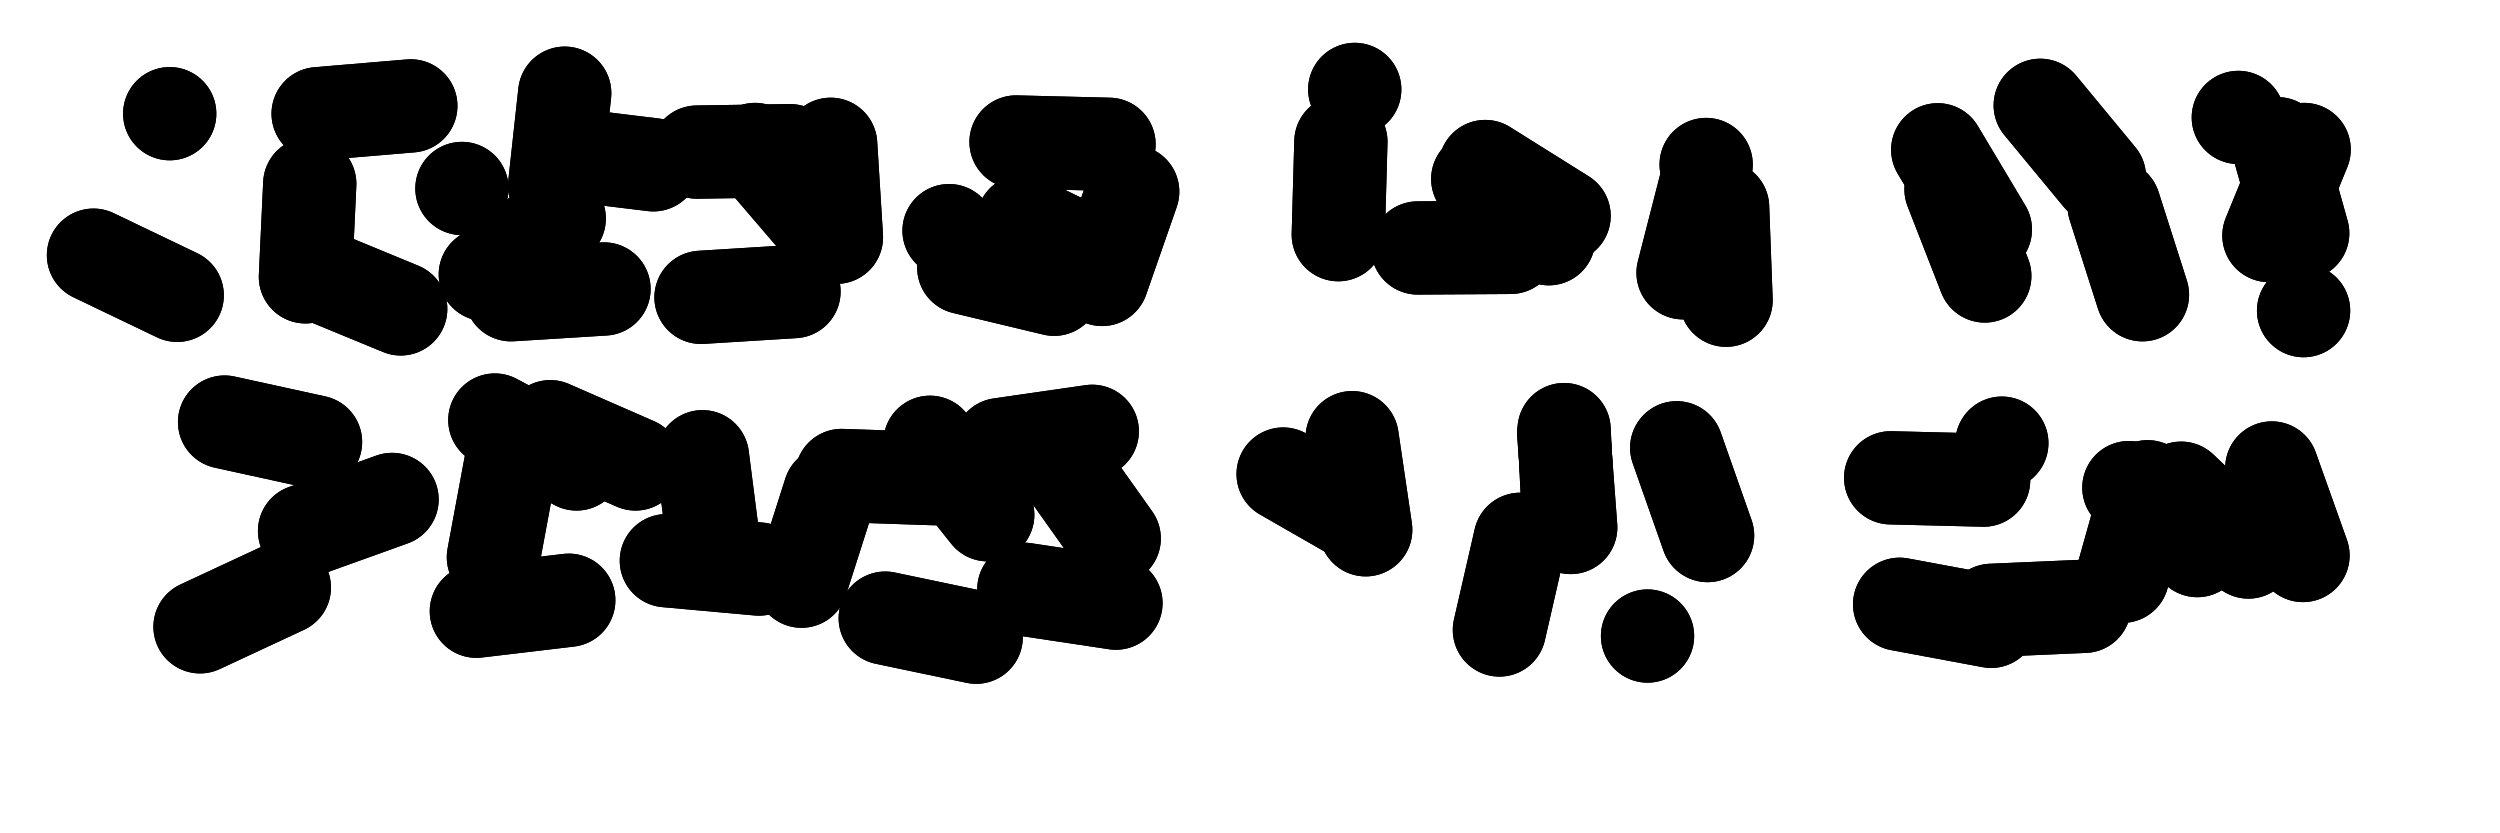 <svg xmlns="http://www.w3.org/2000/svg" viewBox="0 0 8658 2886"><title>Infinite Scribble #5359</title><defs><filter id="piece_5359_3_1_filter" x="-100" y="-100" width="8858" height="3086" filterUnits="userSpaceOnUse"><feGaussianBlur in="SourceGraphic" result="lineShape_1" stdDeviation="16150e-3"/><feColorMatrix in="lineShape_1" result="lineShape" type="matrix" values="1 0 0 0 0  0 1 0 0 0  0 0 1 0 0  0 0 0 19380e-3 -9690e-3"/><feGaussianBlur in="lineShape" result="shrank_blurred" stdDeviation="18075e-3"/><feColorMatrix in="shrank_blurred" result="shrank" type="matrix" values="1 0 0 0 0 0 1 0 0 0 0 0 1 0 0 0 0 0 19535e-3 -14535e-3"/><feColorMatrix in="lineShape" result="border_filled" type="matrix" values="0.6 0 0 0 -0.4  0 0.6 0 0 -0.4  0 0 0.6 0 -0.4  0 0 0 1 0"/><feComposite in="border_filled" in2="shrank" result="border" operator="out"/><feOffset in="lineShape" result="shapes_linestyle_bottom3" dx="-77520e-3" dy="-77520e-3"/><feOffset in="lineShape" result="shapes_linestyle_bottom2" dx="-51680e-3" dy="-51680e-3"/><feOffset in="lineShape" result="shapes_linestyle_bottom1" dx="-25840e-3" dy="-25840e-3"/><feMerge result="shapes_linestyle_bottom"><feMergeNode in="shapes_linestyle_bottom3"/><feMergeNode in="shapes_linestyle_bottom2"/><feMergeNode in="shapes_linestyle_bottom1"/></feMerge><feGaussianBlur in="shapes_linestyle_bottom" result="shapes_linestyle_bottomcontent_blurred" stdDeviation="18075e-3"/><feColorMatrix in="shapes_linestyle_bottomcontent_blurred" result="shapes_linestyle_bottomcontent" type="matrix" values="1 0 0 0 0 0 1 0 0 0 0 0 1 0 0 0 0 0 19535e-3 -14535e-3"/><feColorMatrix in="shapes_linestyle_bottomcontent" result="shapes_linestyle_bottomdark" type="matrix" values="0.6 0 0 0 -0.1  0 0.6 0 0 -0.1  0 0 0.6 0 -0.1  0 0 0 1 0"/><feColorMatrix in="shapes_linestyle_bottom" result="shapes_linestyle_bottomborderblack" type="matrix" values="0.6 0 0 0 -0.4  0 0.6 0 0 -0.4  0 0 0.6 0 -0.4  0 0 0 1 0"/><feGaussianBlur in="lineShape" result="shapes_linestyle_frontshrank_blurred" stdDeviation="18075e-3"/><feColorMatrix in="shapes_linestyle_frontshrank_blurred" result="shapes_linestyle_frontshrank" type="matrix" values="1 0 0 0 0 0 1 0 0 0 0 0 1 0 0 0 0 0 19535e-3 -14535e-3"/><feMerge result="shapes_linestyle"><feMergeNode in="shapes_linestyle_bottomborderblack"/><feMergeNode in="shapes_linestyle_bottomdark"/><feMergeNode in="shapes_linestyle_frontshrank"/></feMerge><feComposite in="shapes_linestyle" in2="shrank" result="shapes_linestyle_cropped" operator="over"/><feComposite in="border" in2="shapes_linestyle_cropped" result="shapes" operator="over"/><feTurbulence result="shapes_finished_turbulence" type="turbulence" baseFrequency="77399e-6" numOctaves="3"/><feGaussianBlur in="shapes_finished_turbulence" result="shapes_finished_turbulence_smoothed" stdDeviation="0"/><feDisplacementMap in="shapes" in2="shapes_finished_turbulence_smoothed" result="shapes_finished_results_shifted" scale="9690e-2" xChannelSelector="R" yChannelSelector="G"/><feOffset in="shapes_finished_results_shifted" result="shapes_finished" dx="-2422e-2" dy="-2422e-2"/></filter><filter id="piece_5359_3_1_shadow" x="-100" y="-100" width="8858" height="3086" filterUnits="userSpaceOnUse"><feColorMatrix in="SourceGraphic" result="result_blackened" type="matrix" values="0 0 0 0 0  0 0 0 0 0  0 0 0 0 0  0 0 0 0.8 0"/><feGaussianBlur in="result_blackened" result="result_blurred" stdDeviation="96900e-3"/><feComposite in="SourceGraphic" in2="result_blurred" result="result" operator="over"/></filter><filter id="piece_5359_3_1_overall" x="-100" y="-100" width="8858" height="3086" filterUnits="userSpaceOnUse"><feTurbulence result="background_texture_bumps" type="fractalNoise" baseFrequency="38e-3" numOctaves="3"/><feDiffuseLighting in="background_texture_bumps" result="background_texture" surfaceScale="1" diffuseConstant="2" lighting-color="#aaa"><feDistantLight azimuth="225" elevation="20"/></feDiffuseLighting><feColorMatrix in="background_texture" result="background_texturelightened" type="matrix" values="0.6 0 0 0 0.8  0 0.6 0 0 0.8  0 0 0.6 0 0.8  0 0 0 1 0"/><feColorMatrix in="SourceGraphic" result="background_darkened" type="matrix" values="2 0 0 0 -1  0 2 0 0 -1  0 0 2 0 -1  0 0 0 1 0"/><feMorphology in="background_darkened" result="background_glow_1_thicken" operator="dilate" radius="208800e-3"/><feColorMatrix in="background_glow_1_thicken" result="background_glow_1_thicken_colored" type="matrix" values="1.5 0 0 0 -0.2  0 1.5 0 0 -0.2  0 0 1.5 0 -0.2  0 0 0 0.4 0"/><feGaussianBlur in="background_glow_1_thicken_colored" result="background_glow_1" stdDeviation="391500e-3"/><feMorphology in="background_darkened" result="background_glow_2_thicken" operator="dilate" radius="39150e-3"/><feColorMatrix in="background_glow_2_thicken" result="background_glow_2_thicken_colored" type="matrix" values="0 0 0 0 0  0 0 0 0 0  0 0 0 0 0  0 0 0 0.5 0"/><feGaussianBlur in="background_glow_2_thicken_colored" result="background_glow_2" stdDeviation="78300e-3"/><feComposite in="background_glow_1" in2="background_glow_2" result="background_glow" operator="out"/><feBlend in="background_glow" in2="background_texturelightened" result="background" mode="darken"/></filter><clipPath id="piece_5359_3_1_clip"><rect x="0" y="0" width="8658" height="2886"/></clipPath><g id="layer_3" filter="url(#piece_5359_3_1_filter)" stroke-width="323" stroke-linecap="round" fill="none"><path d="M 793 1202 L 503 1063 M 1269 1126 L 1567 1249 M 1602 546 L 1281 573 M 2929 1189 L 2607 1209 M 767 573 L 767 573 M 3517 1106 L 3830 1181 M 2135 502 L 2100 822 M 2593 706 L 2915 701 M 4020 679 L 3698 671 M 1949 1200 L 2271 1180" stroke="hsl(267,100%,58%)"/><path d="M 5323 756 L 5596 927 M 4823 670 L 4814 992 M 6145 897 L 6157 1219" stroke="hsl(242,100%,61%)"/><path d="M 6936 835 L 7053 1135 M 7501 893 L 7599 1200 M 7931 586 L 7931 586 M 8157 1255 L 8157 1255" stroke="hsl(220,100%,58%)"/><path d="M 2149 2258 L 1829 2296 M 1164 2214 L 872 2350 M 3416 1837 L 3094 1826 M 1272 1710 L 957 1641 M 2612 1761 L 2653 2081 M 3560 2386 L 3245 2320 M 1893 1634 L 2176 1786 M 3852 1782 L 4038 2044" stroke="hsl(231,100%,53%)"/><path d="M 4623 1821 L 4902 1981 M 5986 1730 L 6093 2034 M 5444 2047 L 5372 2361 M 5885 2382 L 5885 2382" stroke="hsl(199,100%,49%)"/><path d="M 6758 2272 L 7075 2331 M 8047 1800 L 8155 2103 M 6727 1834 L 7049 1842 M 7530 2175 L 7617 1865" stroke="hsl(174,100%,45%)"/></g><g id="layer_2" filter="url(#piece_5359_3_1_filter)" stroke-width="323" stroke-linecap="round" fill="none"><path d="M 3996 1147 L 4102 843 M 2116 936 L 1860 1130 M 2794 697 L 3003 941 M 1252 816 L 1237 1138 M 3466 978 L 3466 978" stroke="hsl(241,100%,62%)"/><path d="M 5089 1038 L 5411 1036 M 6008 1124 L 6088 812 M 4871 489 L 4871 489" stroke="hsl(208,100%,59%)"/><path d="M 8067 677 L 8154 987 M 6890 698 L 7055 974" stroke="hsl(187,100%,55%)"/><path d="M 2380 1786 L 2085 1657 M 4044 2268 L 3725 2220 M 1537 1909 L 1234 2018 M 3053 1885 L 2955 2192 M 3962 1673 L 3643 1719" stroke="hsl(196,100%,48%)"/><path d="M 5596 1667 L 5612 1989 M 4909 2014 L 4862 1695" stroke="hsl(150,100%,49%)"/><path d="M 7076 2293 L 7398 2279 M 7733 1870 L 7966 2091 M 7112 1714 L 7112 1714" stroke="hsl(110,100%,52%)"/></g><g id="layer_1" filter="url(#piece_5359_3_1_filter)" stroke-width="323" stroke-linecap="round" fill="none"><path d="M 2442 750 L 2122 711 M 3722 945 L 4011 1087 M 3056 679 L 3076 1001 M 1779 832 L 1779 832" stroke="hsl(207,100%,60%)"/><path d="M 5297 799 L 5543 1006 M 6088 749 L 6088 749" stroke="hsl(171,100%,57%)"/><path d="M 8037 995 L 8159 697 M 7245 544 L 7450 792" stroke="hsl(129,100%,61%)"/><path d="M 2808 2150 L 2487 2121 M 3400 1711 L 3600 1962 M 1947 1792 L 1888 2109" stroke="hsl(147,100%,50%)"/><path d="M 5595 1684 L 5619 2006" stroke="hsl(90,100%,57%)"/><path d="M 7552 1868 L 7789 2086" stroke="hsl(60,100%,58%)"/></g></defs><g filter="url(#piece_5359_3_1_overall)" clip-path="url(#piece_5359_3_1_clip)"><use href="#layer_3"/><use href="#layer_2"/><use href="#layer_1"/></g><g clip-path="url(#piece_5359_3_1_clip)"><use href="#layer_3" filter="url(#piece_5359_3_1_shadow)"/><use href="#layer_2" filter="url(#piece_5359_3_1_shadow)"/><use href="#layer_1" filter="url(#piece_5359_3_1_shadow)"/></g></svg>